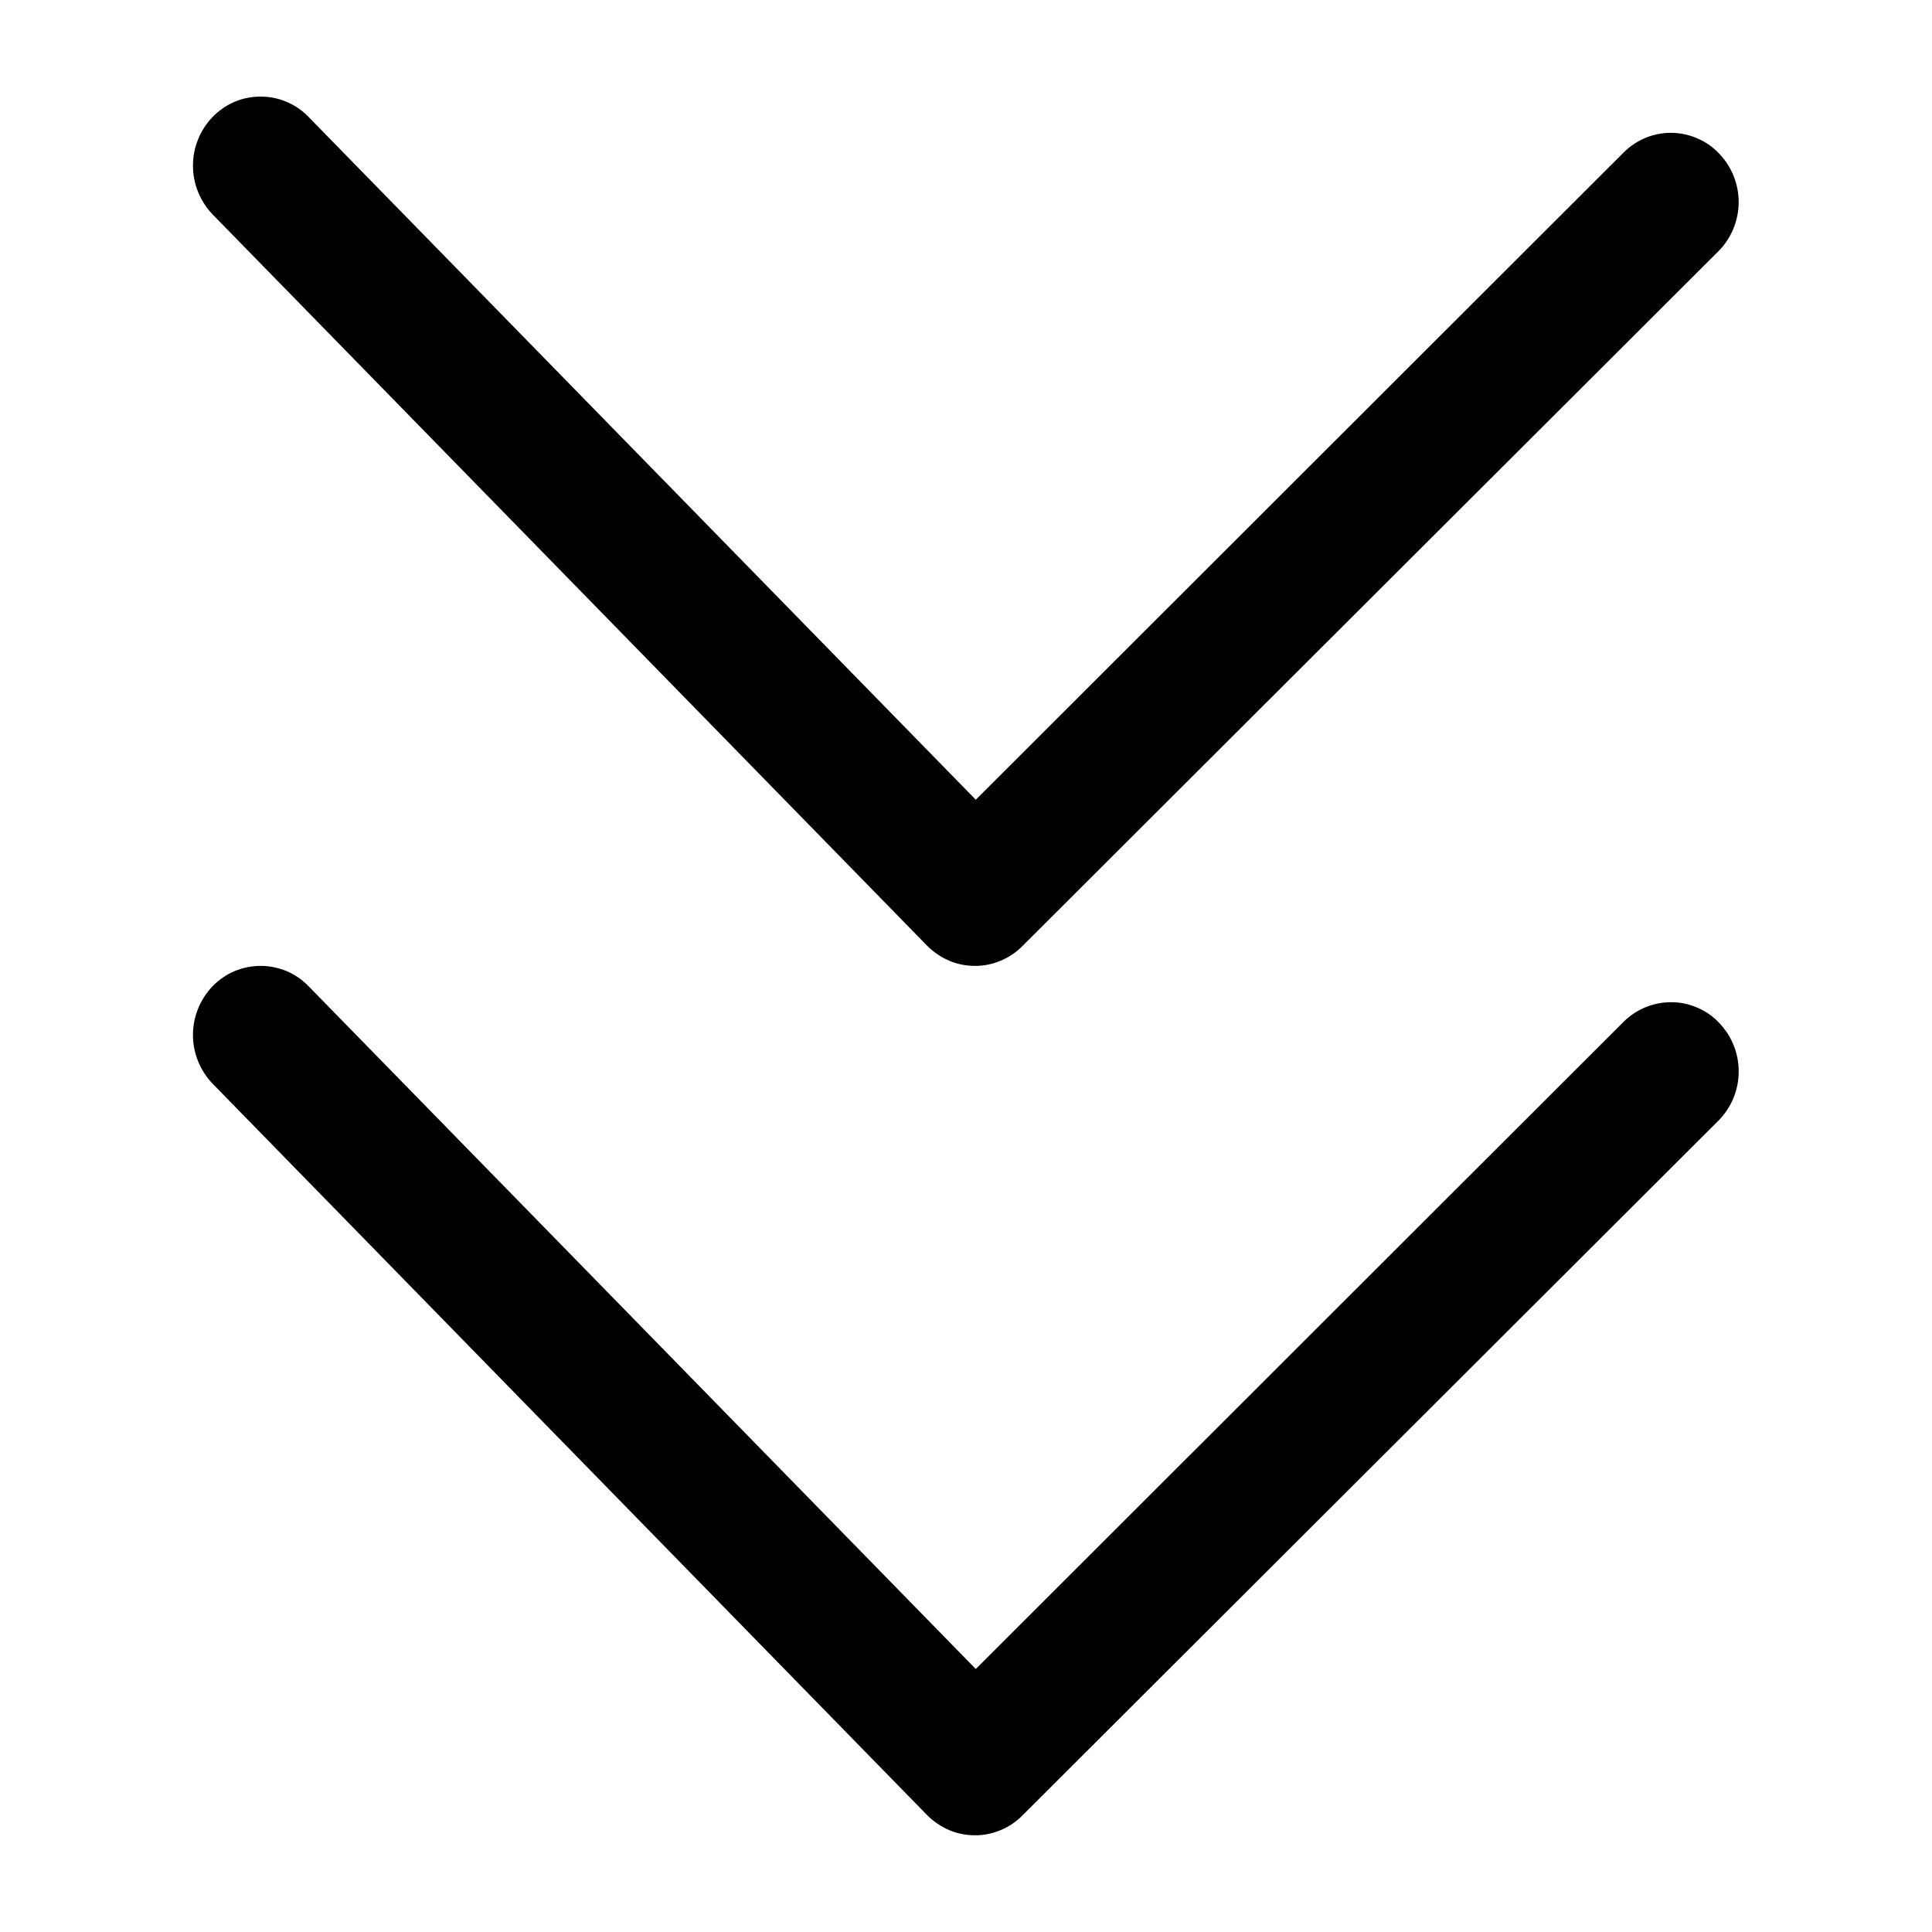 <svg width="16" height="16" viewBox="0 0 16 16" fill="none" xmlns="http://www.w3.org/2000/svg">
<rect x="0" y="0" width="16" height="16" fill="#808080" stroke="none"/>
<rect width="16" height="16" transform="matrix(0 -1 -1 0 16 16)" fill="white"/>
<path d="M14.23 9.282C14.337 9.175 14.398 9.03 14.399 8.879C14.401 8.727 14.343 8.581 14.238 8.472C14.188 8.418 14.127 8.375 14.059 8.346C13.991 8.316 13.918 8.3 13.845 8.3C13.771 8.299 13.697 8.313 13.629 8.341C13.561 8.368 13.498 8.41 13.446 8.462L8.081 13.822L2.554 8.166C2.503 8.113 2.441 8.071 2.373 8.042C2.305 8.014 2.232 7.999 2.158 7.999C2.085 7.999 2.011 8.014 1.943 8.042C1.875 8.071 1.814 8.113 1.762 8.166C1.657 8.275 1.598 8.42 1.598 8.571C1.598 8.722 1.657 8.867 1.762 8.976L7.678 15.032C7.73 15.084 7.791 15.126 7.858 15.155C7.926 15.184 7.998 15.199 8.072 15.199C8.145 15.2 8.218 15.185 8.285 15.157C8.353 15.129 8.415 15.088 8.466 15.036L14.23 9.282ZM14.23 2.082C14.337 1.975 14.397 1.83 14.399 1.679C14.4 1.528 14.343 1.382 14.238 1.273C14.188 1.219 14.127 1.176 14.059 1.147C13.991 1.117 13.918 1.101 13.845 1.1C13.771 1.099 13.697 1.113 13.629 1.141C13.561 1.169 13.498 1.211 13.446 1.263L8.081 6.623L2.554 0.967C2.503 0.914 2.441 0.872 2.373 0.843C2.305 0.814 2.232 0.8 2.158 0.8C2.085 0.8 2.011 0.814 1.943 0.843C1.875 0.872 1.814 0.914 1.762 0.967C1.657 1.076 1.598 1.221 1.598 1.372C1.598 1.523 1.657 1.668 1.762 1.777L7.678 7.832C7.73 7.884 7.791 7.926 7.858 7.955C7.926 7.984 7.998 7.999 8.072 7.999C8.145 8 8.218 7.985 8.285 7.957C8.353 7.929 8.415 7.888 8.466 7.836L14.23 2.082Z" fill="black"/>
</svg>
